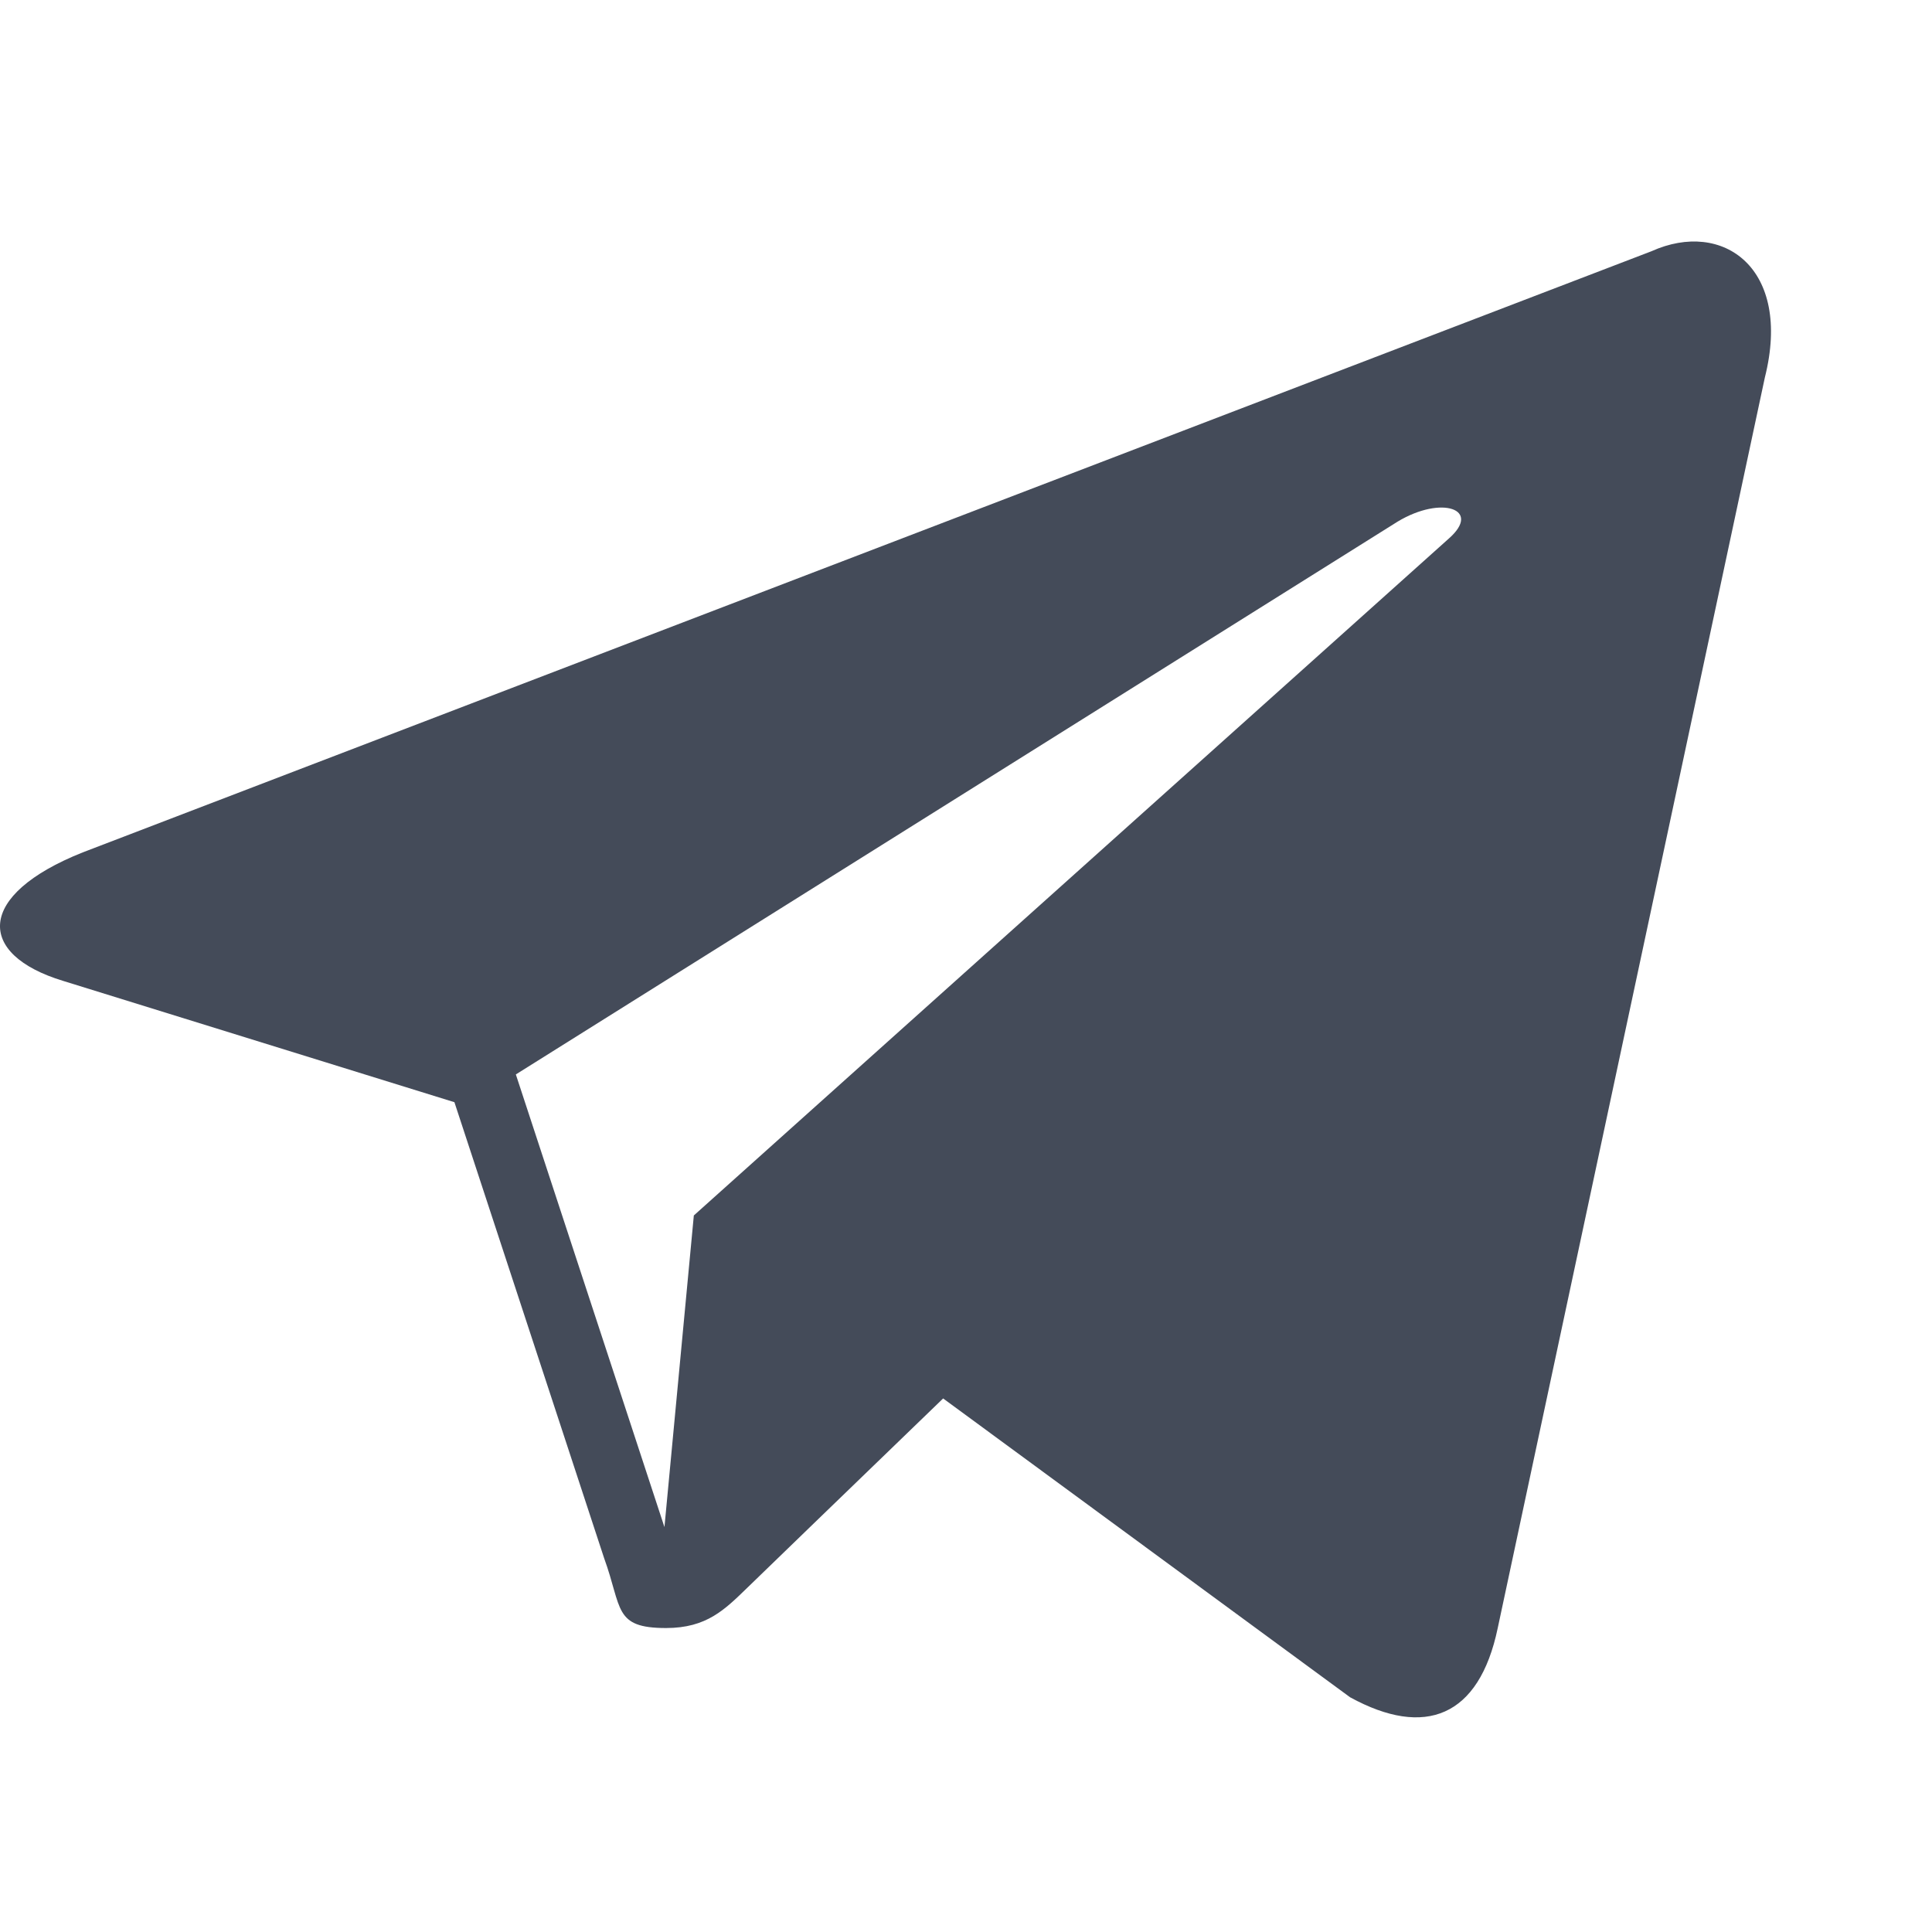 <?xml version="1.0" encoding="UTF-8"?> <svg xmlns="http://www.w3.org/2000/svg" width="24" height="24" viewBox="0 0 24 24" fill="none"><path d="M20.515 3.121C21.405 2.72 22.264 3.334 21.924 4.688L18.605 20.226C18.374 21.329 17.702 21.594 16.771 21.084L11.716 17.372C10.529 18.519 9.465 19.546 9.286 19.721C9.004 19.994 8.78 20.224 8.274 20.224C7.619 20.224 7.731 19.977 7.505 19.357L5.645 13.692L0.784 12.185C-0.295 11.857 -0.303 11.119 1.027 10.589L20.515 3.121ZM17.999 6.689C18.411 6.326 17.91 6.15 17.363 6.479L6.408 13.347L8.254 18.97L8.619 15.099L17.999 6.689Z" fill="#444B59"></path></svg> 